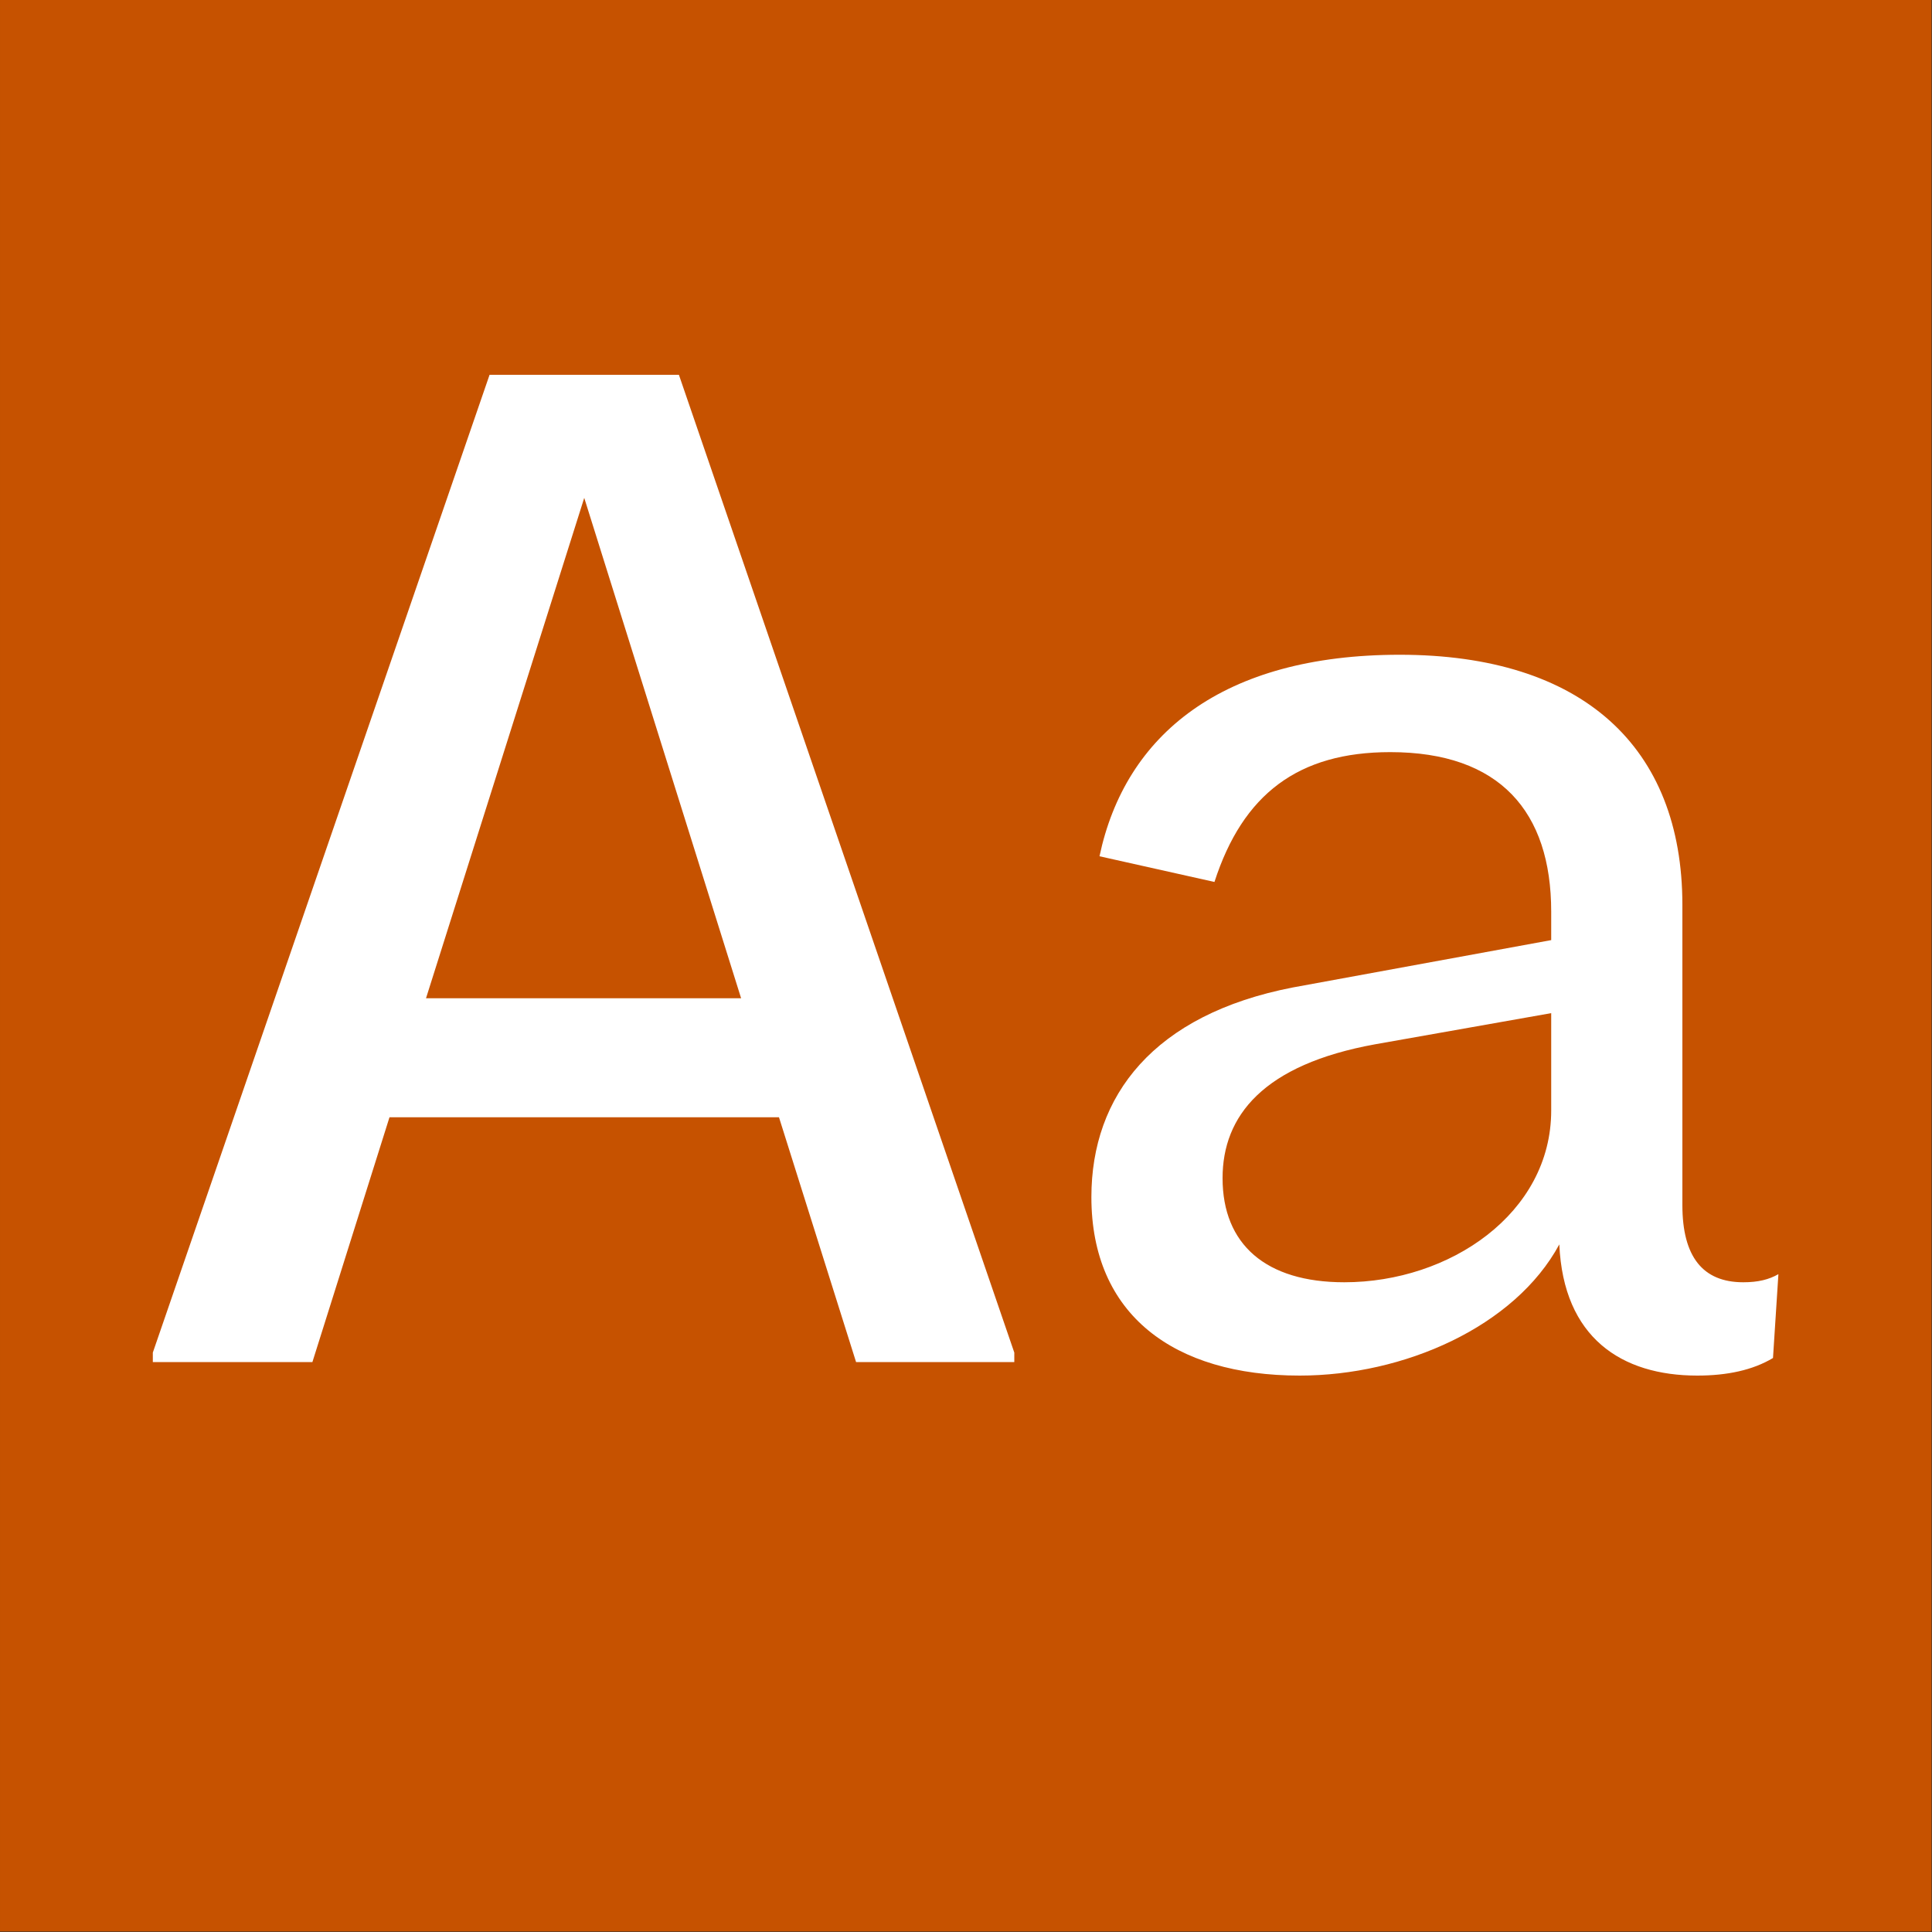 <?xml version="1.0" encoding="UTF-8" standalone="no"?>
<!DOCTYPE svg PUBLIC "-//W3C//DTD SVG 1.1//EN" "http://www.w3.org/Graphics/SVG/1.1/DTD/svg11.dtd">
<svg width="100%" height="100%" viewBox="0 0 400 400" version="1.1" xmlns="http://www.w3.org/2000/svg" xmlns:xlink="http://www.w3.org/1999/xlink" xml:space="preserve" xmlns:serif="http://www.serif.com/" style="fill-rule:evenodd;clip-rule:evenodd;stroke-linejoin:round;stroke-miterlimit:2;">
    <rect x="0" y="0" width="400" height="400" fill="#333333" stroke="none"/>
    <g id="Layer1">
        <g transform="matrix(0.959,7.69253e-17,7.69253e-17,0.645,5.755,1.935)">
            <rect x="-6" y="-3" width="417" height="620" style="fill:rgb(198,82,0);"/>
        </g>
        <g transform="matrix(1,0,0,1,-124.575,85.4)">
            <g transform="matrix(280,0,0,280,149.495,196.6)">
                <path d="M0.413,-0.73L0.273,-0.73L0.024,-0.007L0.024,0L0.142,0L0.199,-0.181L0.487,-0.181L0.544,0L0.661,0L0.661,-0.007L0.413,-0.73ZM0.343,-0.639L0.459,-0.269L0.226,-0.269L0.343,-0.639Z" style="fill:white;fill-rule:nonzero;"/>
            </g>
            <g transform="matrix(280,0,0,280,335.975,196.6)">
                <path d="M0.534,-0.059C0.504,-0.059 0.489,-0.078 0.489,-0.116L0.489,-0.338C0.489,-0.455 0.415,-0.523 0.28,-0.523C0.149,-0.523 0.077,-0.464 0.058,-0.374L0.143,-0.355C0.164,-0.42 0.205,-0.451 0.273,-0.451C0.354,-0.451 0.392,-0.407 0.392,-0.333L0.392,-0.312L0.201,-0.277C0.098,-0.257 0.052,-0.197 0.052,-0.122C0.052,-0.035 0.113,0.01 0.206,0.01C0.283,0.01 0.365,-0.026 0.398,-0.087C0.401,-0.018 0.444,0.01 0.5,0.01C0.522,0.01 0.541,0.006 0.556,-0.003L0.56,-0.065C0.553,-0.061 0.545,-0.059 0.534,-0.059ZM0.239,-0.059C0.181,-0.059 0.149,-0.087 0.149,-0.136C0.149,-0.182 0.179,-0.22 0.262,-0.235L0.392,-0.258L0.392,-0.186C0.392,-0.11 0.317,-0.059 0.239,-0.059Z" style="fill:white;fill-rule:nonzero;"/>
            </g>
        </g>
    </g>
</svg>
